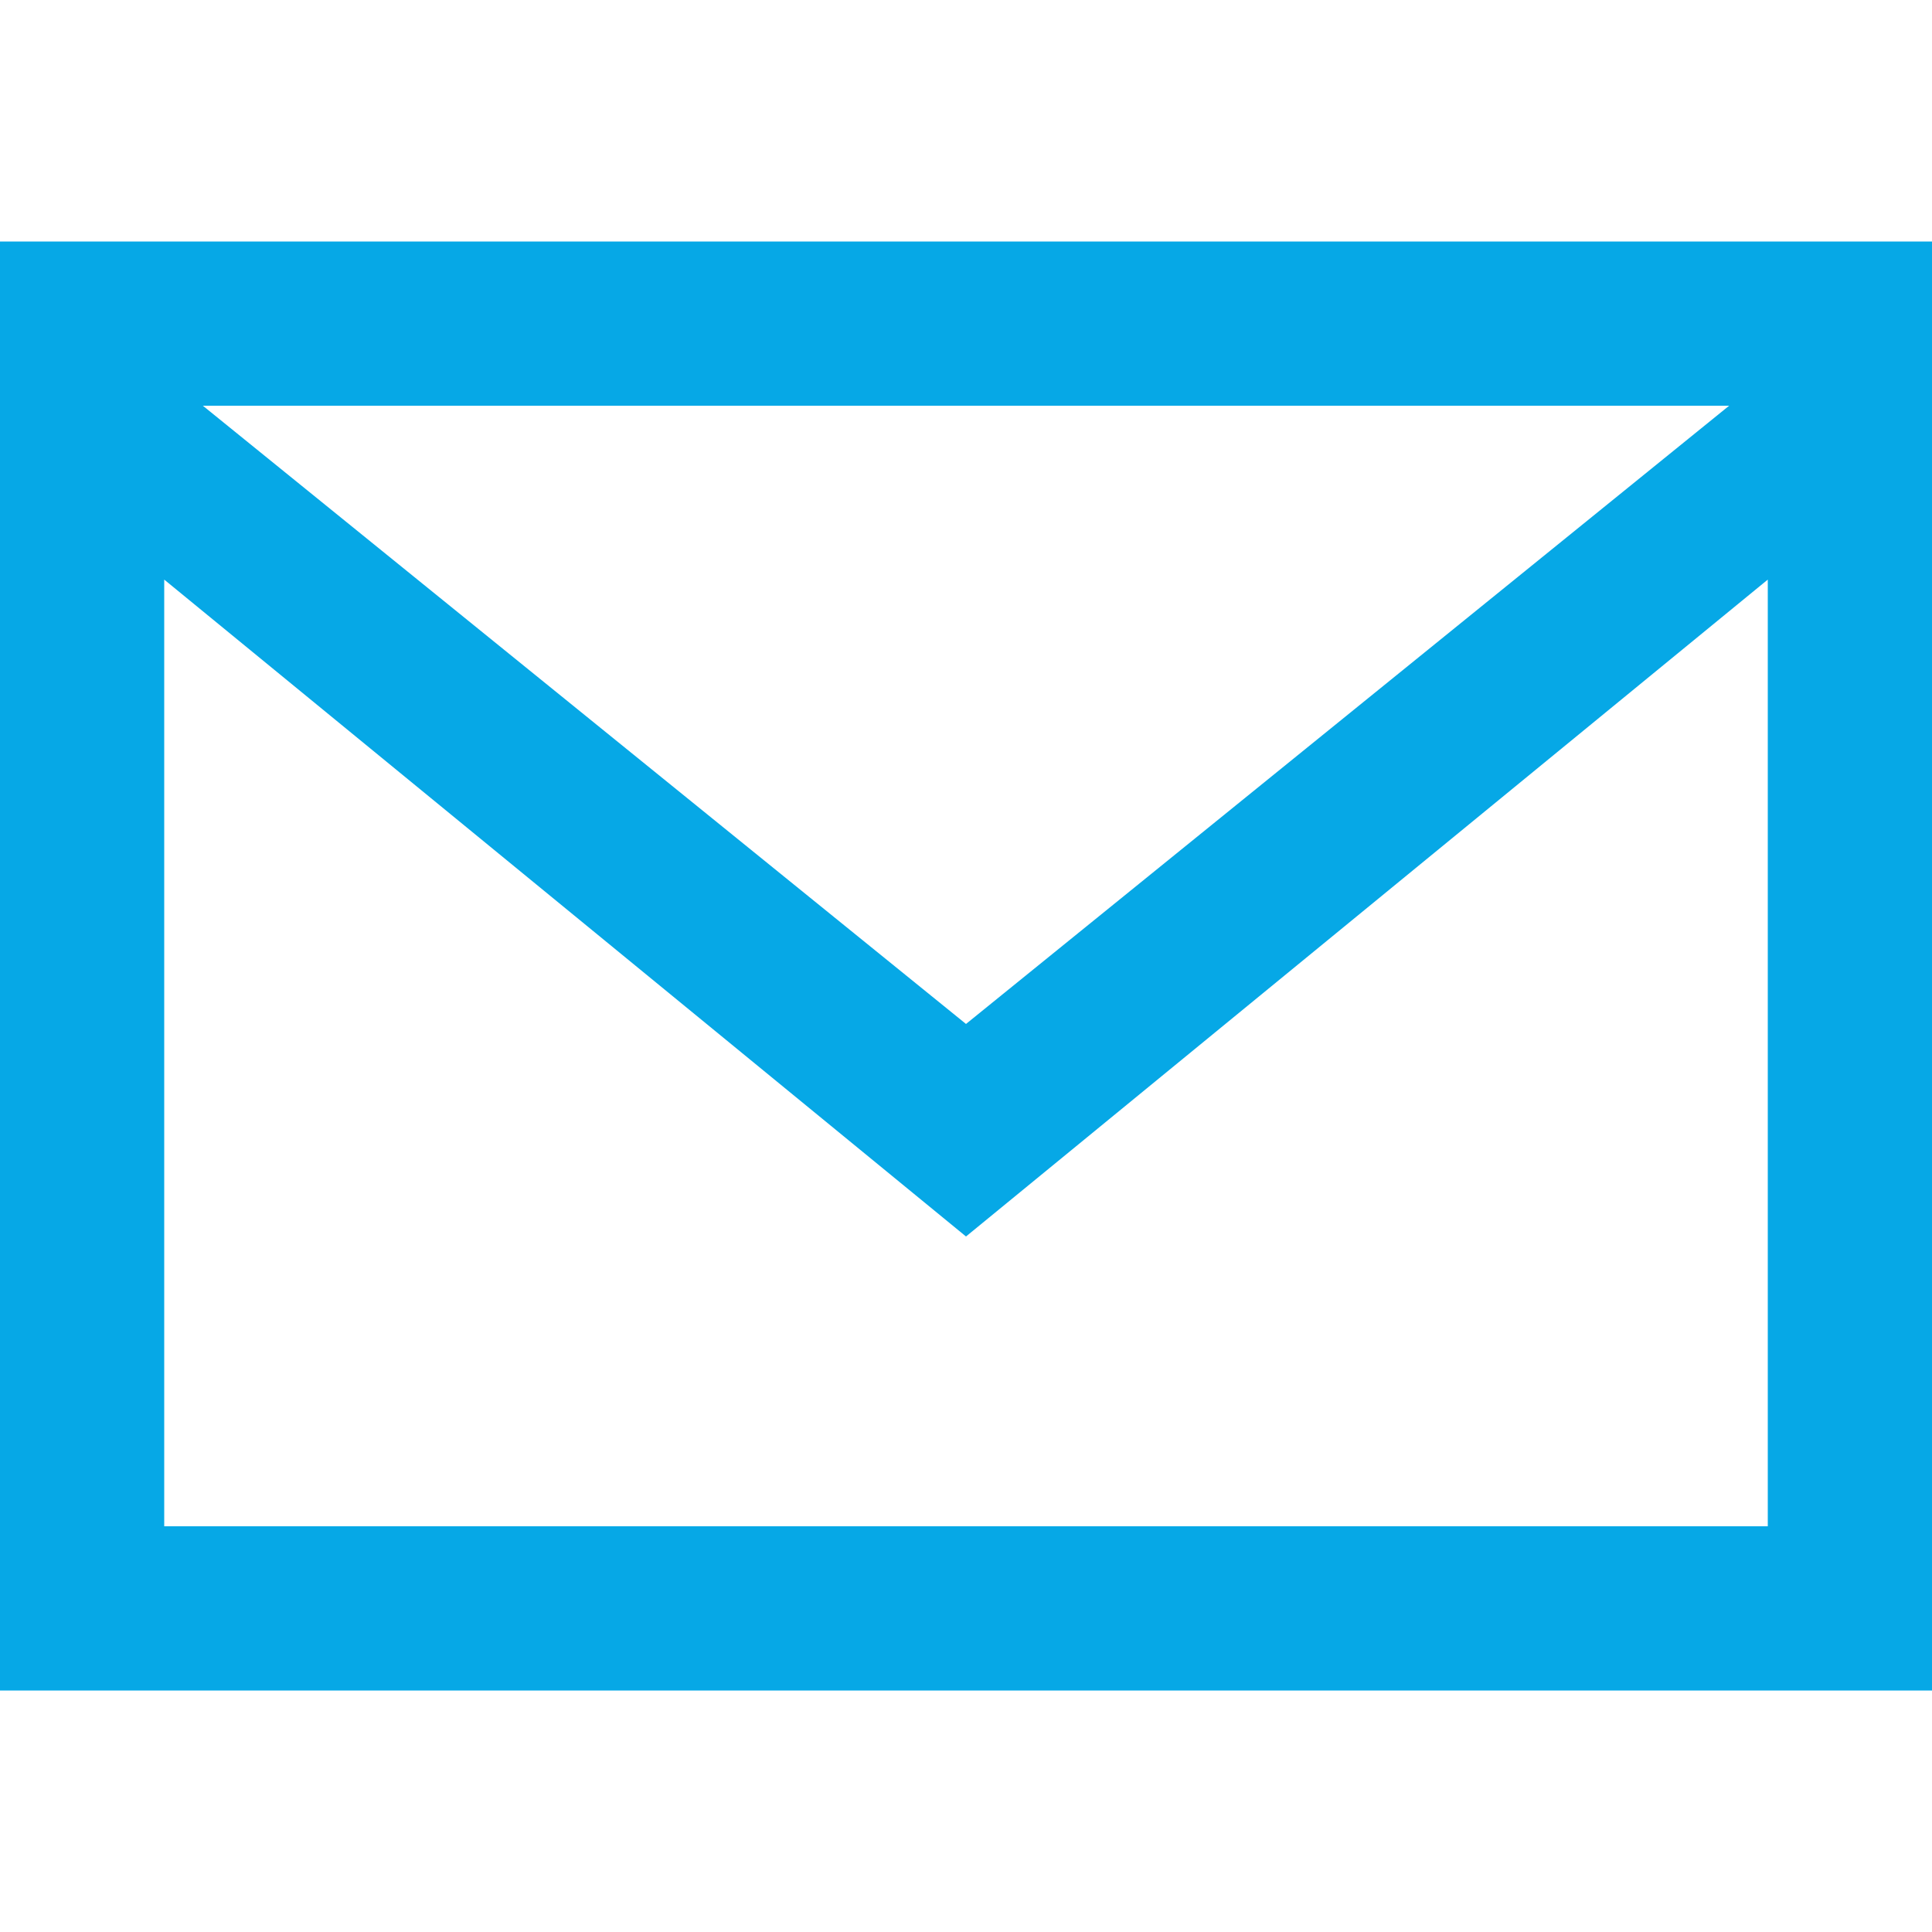 <?xml version="1.0" encoding="utf-8"?>
<!-- Generator: Adobe Illustrator 22.1.0, SVG Export Plug-In . SVG Version: 6.00 Build 0)  -->
<svg version="1.1" id="レイヤー_1" xmlns="http://www.w3.org/2000/svg" xmlns:xlink="http://www.w3.org/1999/xlink" x="0px"
	 y="0px" viewBox="0 0 20 20" style="enable-background:new 0 0 20 20;" xml:space="preserve">
<style type="text/css">
	.st0{fill:#06A8E6;}
</style>
<path id="email-4_24_" class="st0" d="M0,2.5v15h20v-15H0z M17.9,4.2L10,10.6L2.1,4.2H17.9z M1.7,15.8V6l8.3,6.8L18.3,6v9.8H1.7z"/>
</svg>
